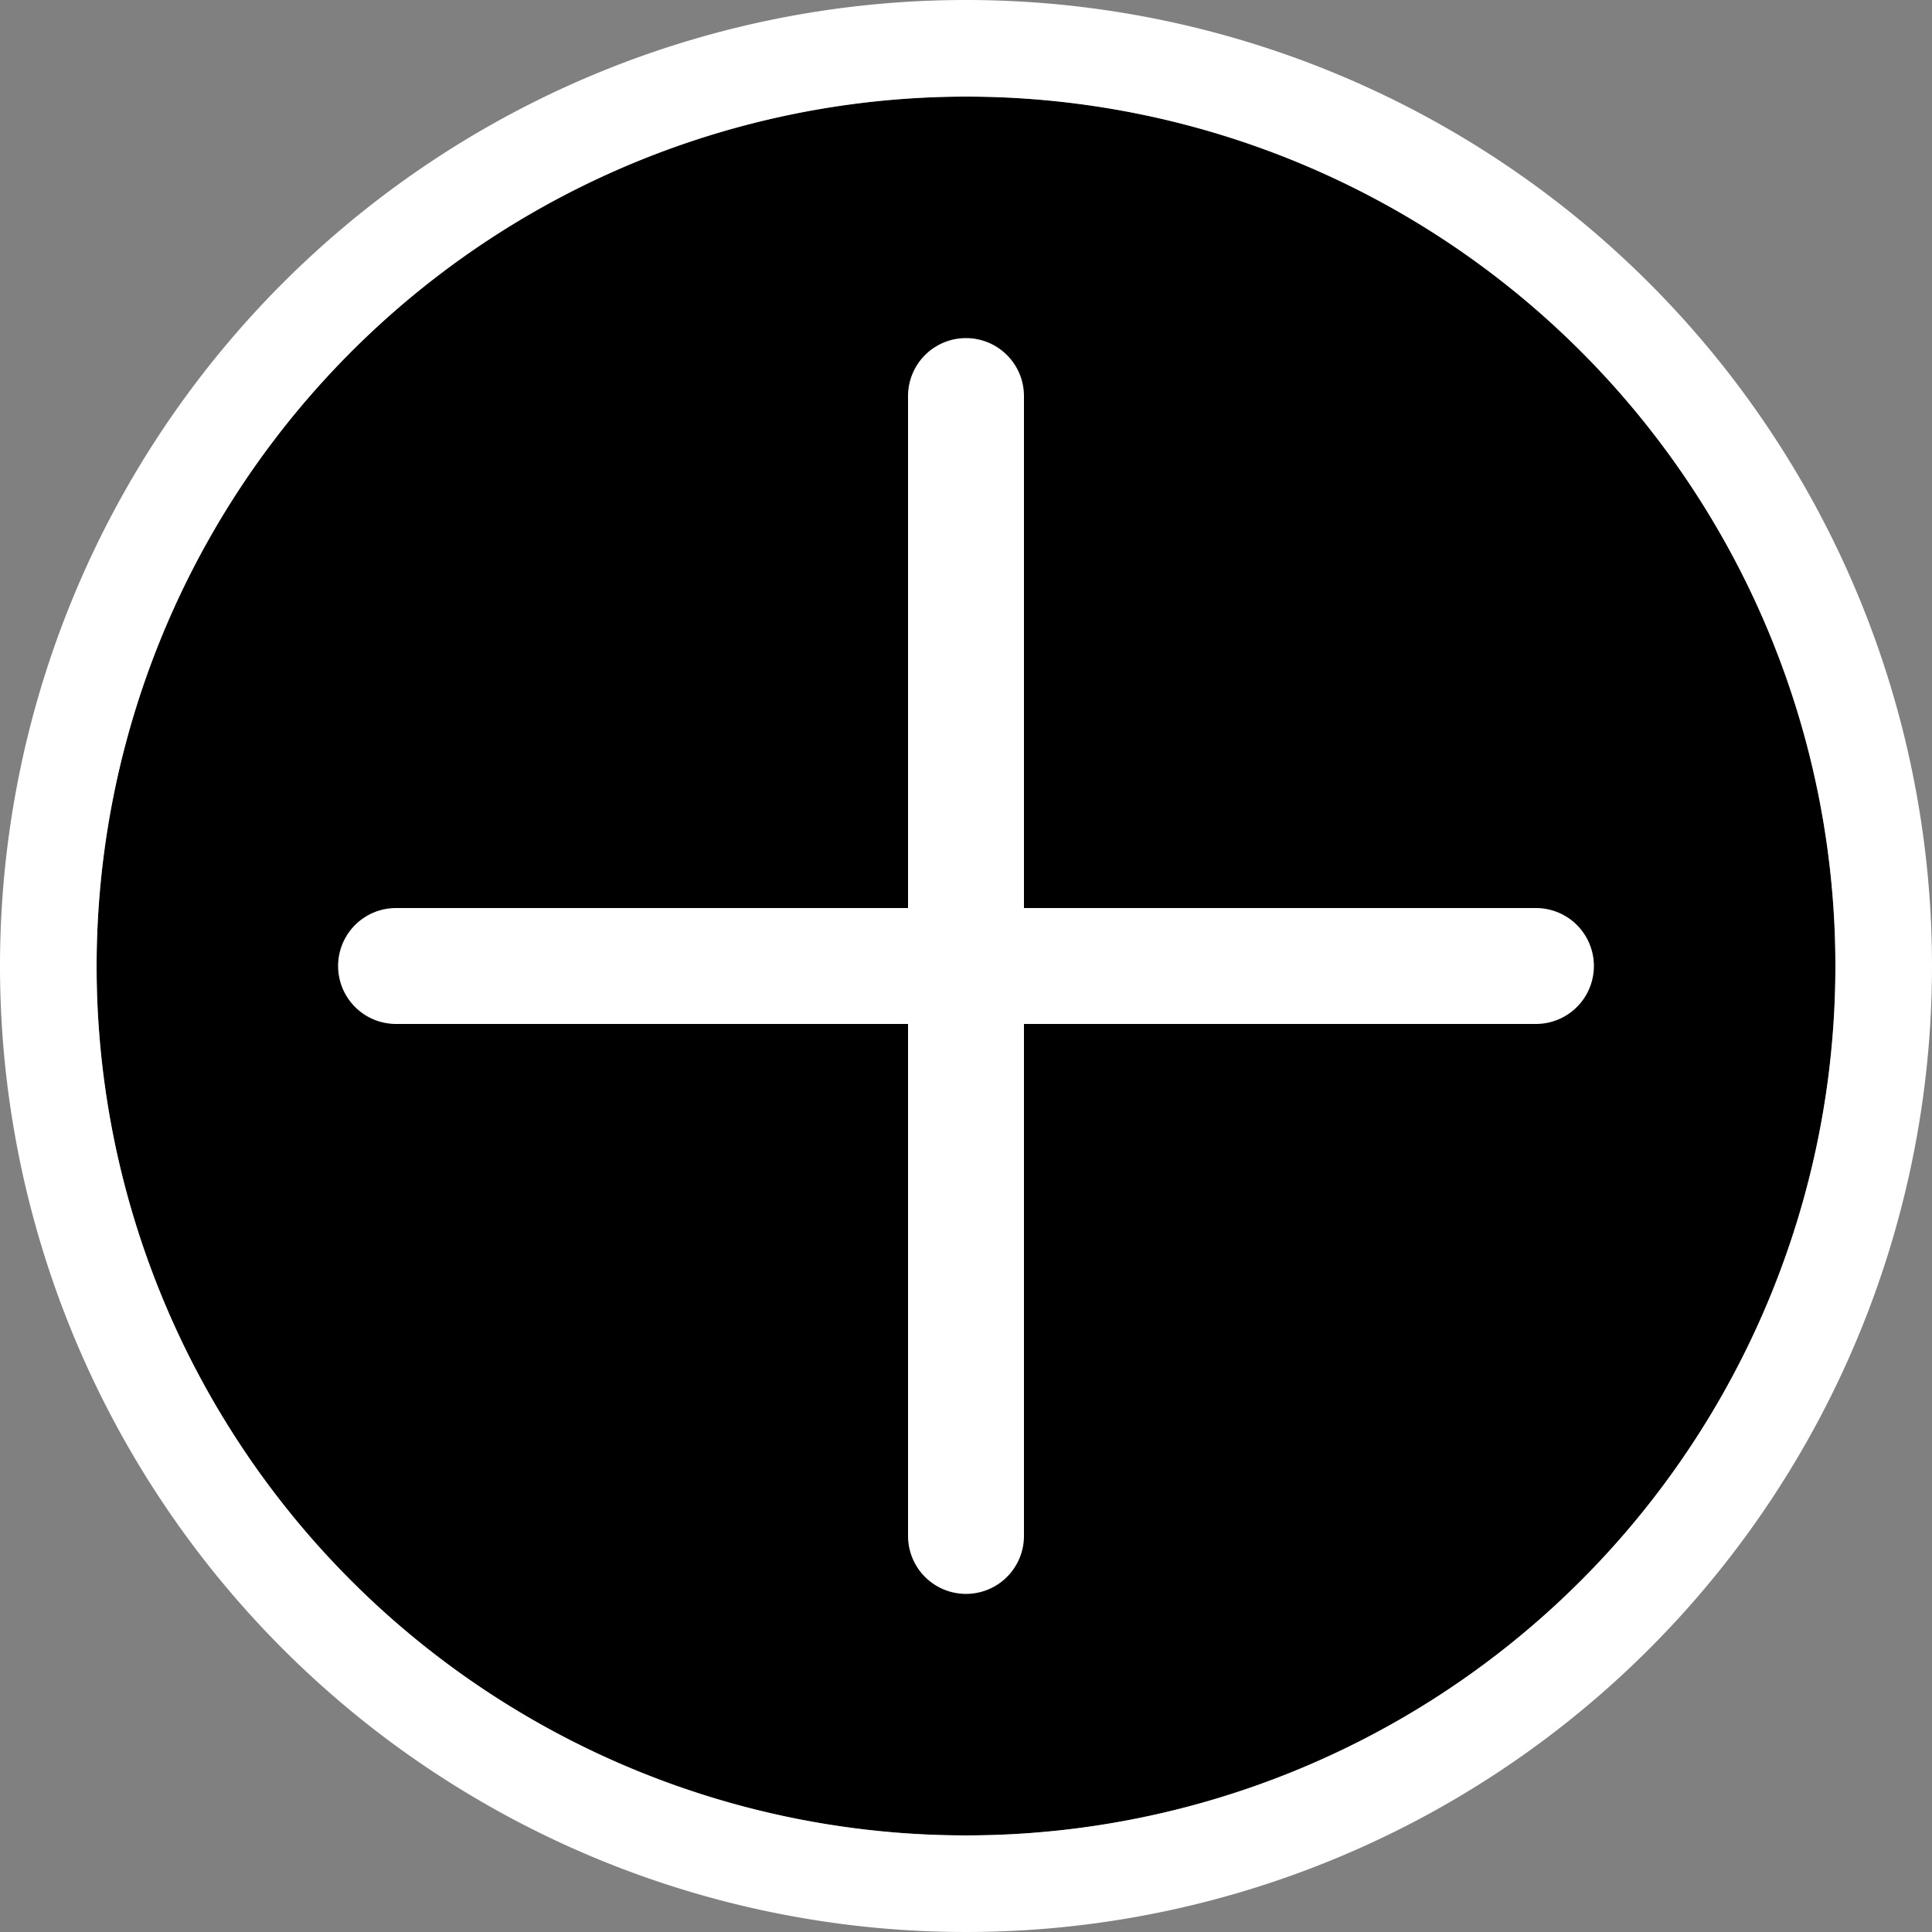 <svg xmlns="http://www.w3.org/2000/svg" width="100" height="100" viewBox="0 0 100 100">
  <rect x="0" y="0" width="100" height="100" fill="#808080" stroke="none"/>
  <defs>
    <style>
      .cls-1 {
        fill: #fff;
      }
    </style>
  </defs>
  <g id="Livello_2" data-name="Livello 2">
    <g id="Livello_1-2" data-name="Livello 1">
      <g>
        <circle cx="50" cy="50" r="45"/>
        <path class="cls-1" d="M50,5A45,45,0,1,1,5,50,45.05,45.05,0,0,1,50,5m0-5a50,50,0,1,0,50,50A50,50,0,0,0,50,0Z"/>
      </g>
      <path class="cls-1" d="M79.5,47H53V20.5a3,3,0,0,0-6,0V47H20.5a3,3,0,0,0,0,6H47V79.5a3,3,0,0,0,6,0V53H79.5a3,3,0,0,0,0-6Z"/>
    </g>
  </g>
</svg>
